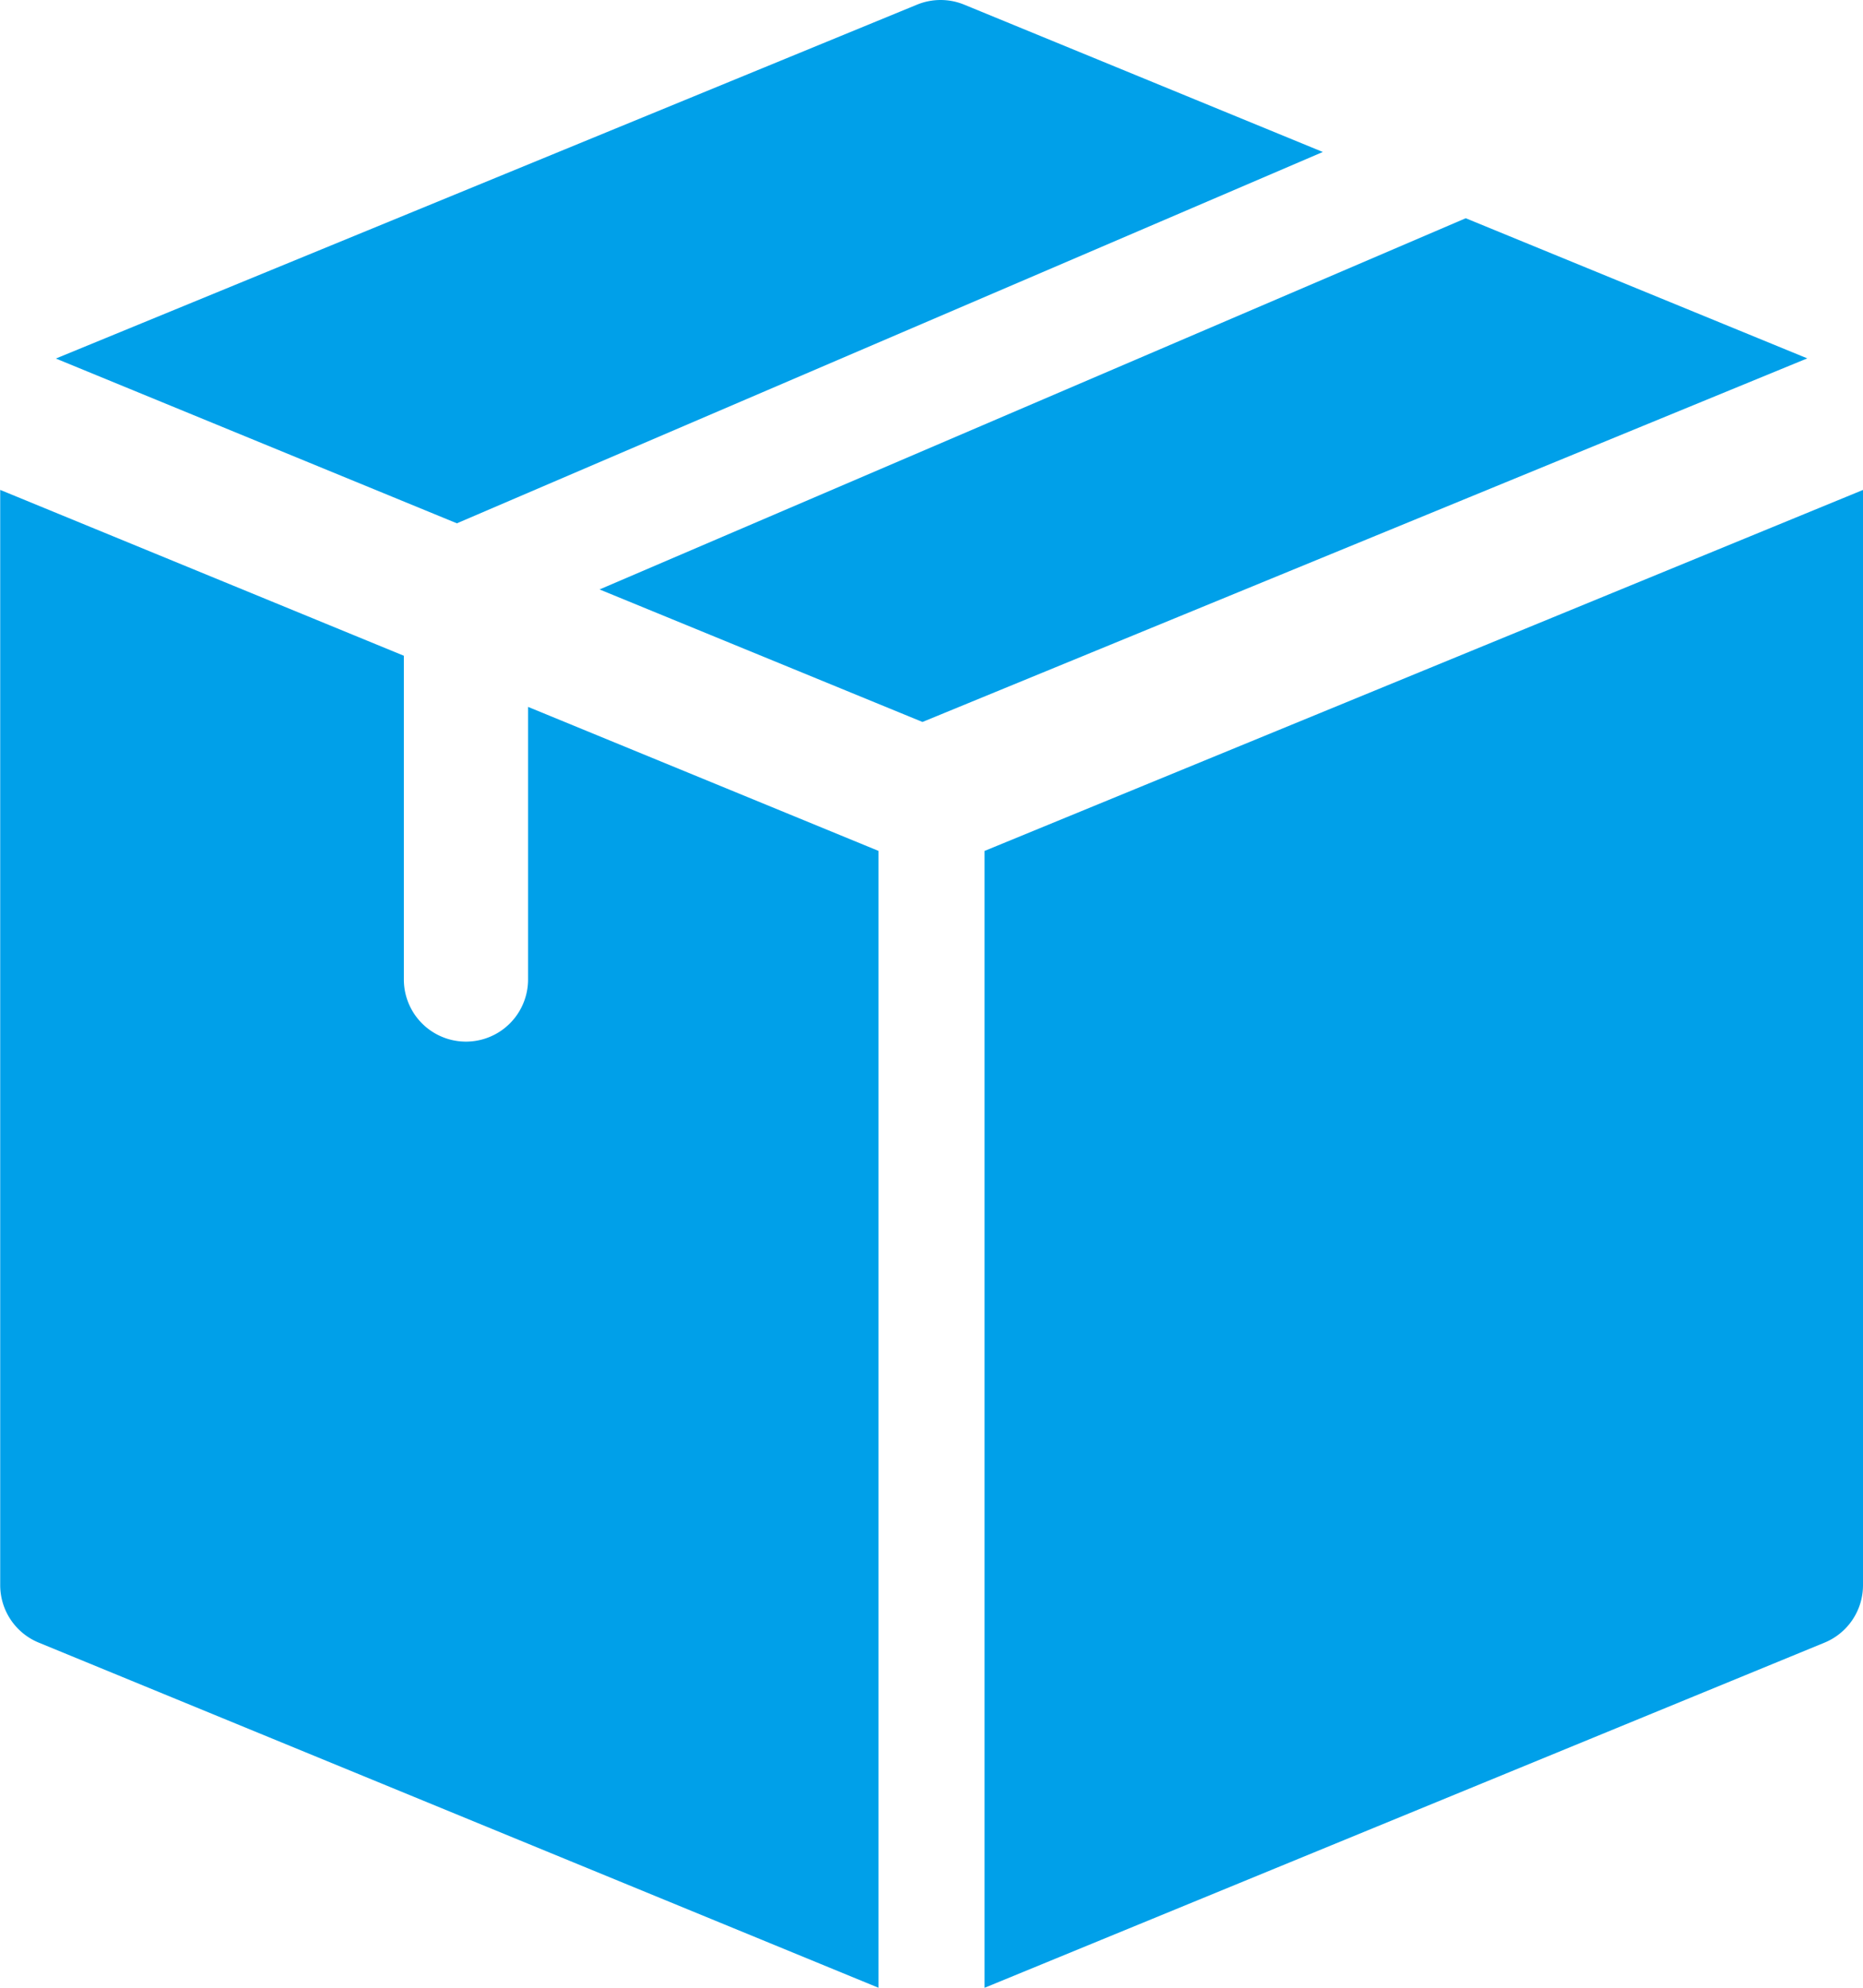 <svg xmlns="http://www.w3.org/2000/svg" width="45" height="48" viewBox="0 0 45 48">
  <g id="box" transform="translate(-11.081)">
    <path id="Path_96895" data-name="Path 96895" d="M35.131,12.637,56.047,3.67,47.386.113a1.5,1.5,0,0,0-1.142,0l-20.8,8.545Z" transform="translate(-13.014 0)" fill="#00a0e9"/>
    <path id="Path_96896" data-name="Path 96896" d="M190.935,56.125l-20.922,8.964,7.8,3.2,21.372-8.78Z" transform="translate(-144.45 -50.855)" fill="#00a0e9"/>
    <path id="Path_96897" data-name="Path 96897" d="M32.3,129.624l-8.464-3.477v6.583a1.5,1.5,0,1,1-3,0v-7.818l-9.75-4.005v26.446a1.5,1.5,0,0,0,.931,1.39L32.3,157.077Z" transform="translate(0 -109.077)" fill="#00a0e9"/>
    <path id="Path_96898" data-name="Path 96898" d="M269.069,129.625v27.453l20.287-8.334a1.5,1.5,0,0,0,.931-1.39V120.908Z" transform="translate(-234.206 -109.077)" fill="#00a0e9"/>
  </g>
</svg>

